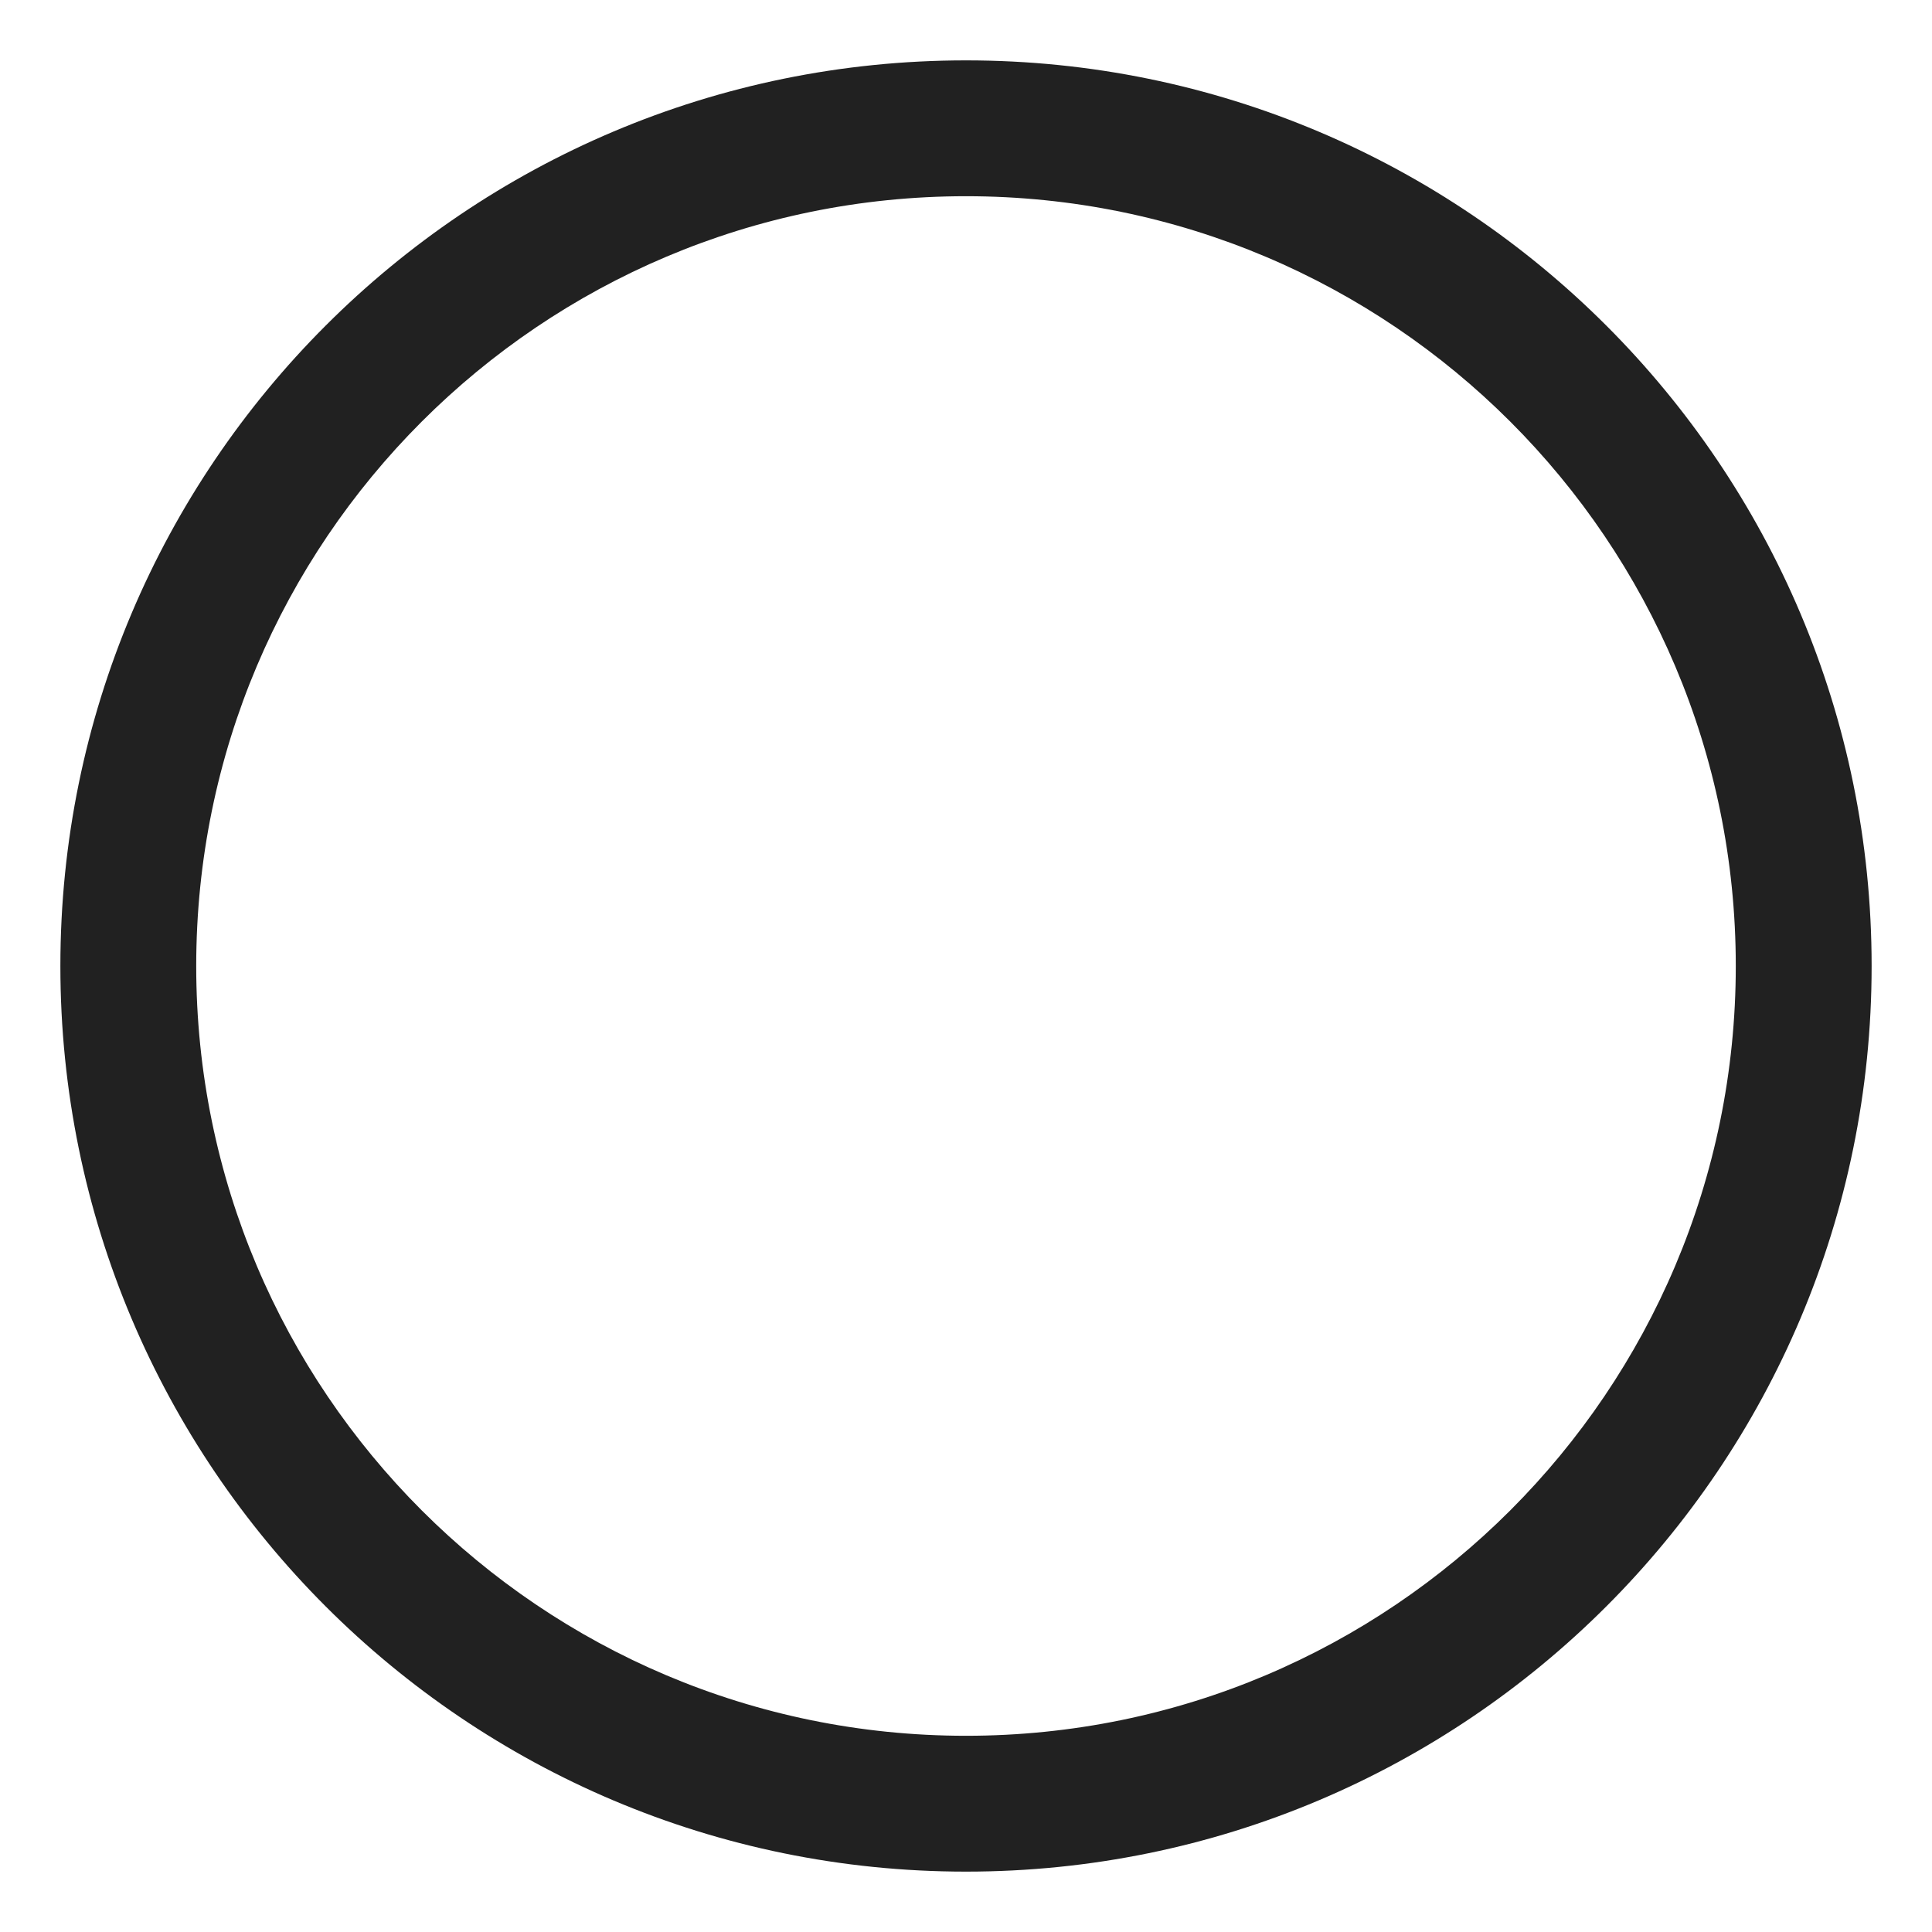 <svg width="32" height="32" viewBox="0 0 32 32" fill="none" xmlns="http://www.w3.org/2000/svg">
<path d="M16 3.25C8.958 3.25 3.25 8.958 3.25 16C3.25 23.042 8.958 28.75 16 28.75C23.042 28.75 28.75 23.042 28.75 16C28.75 8.958 23.042 3.25 16 3.25ZM1 16C1 7.716 7.716 1 16 1C24.284 1 31 7.716 31 16C31 24.284 24.284 31 16 31C7.716 31 1 24.284 1 16Z" fill="#212121"/>
</svg>
